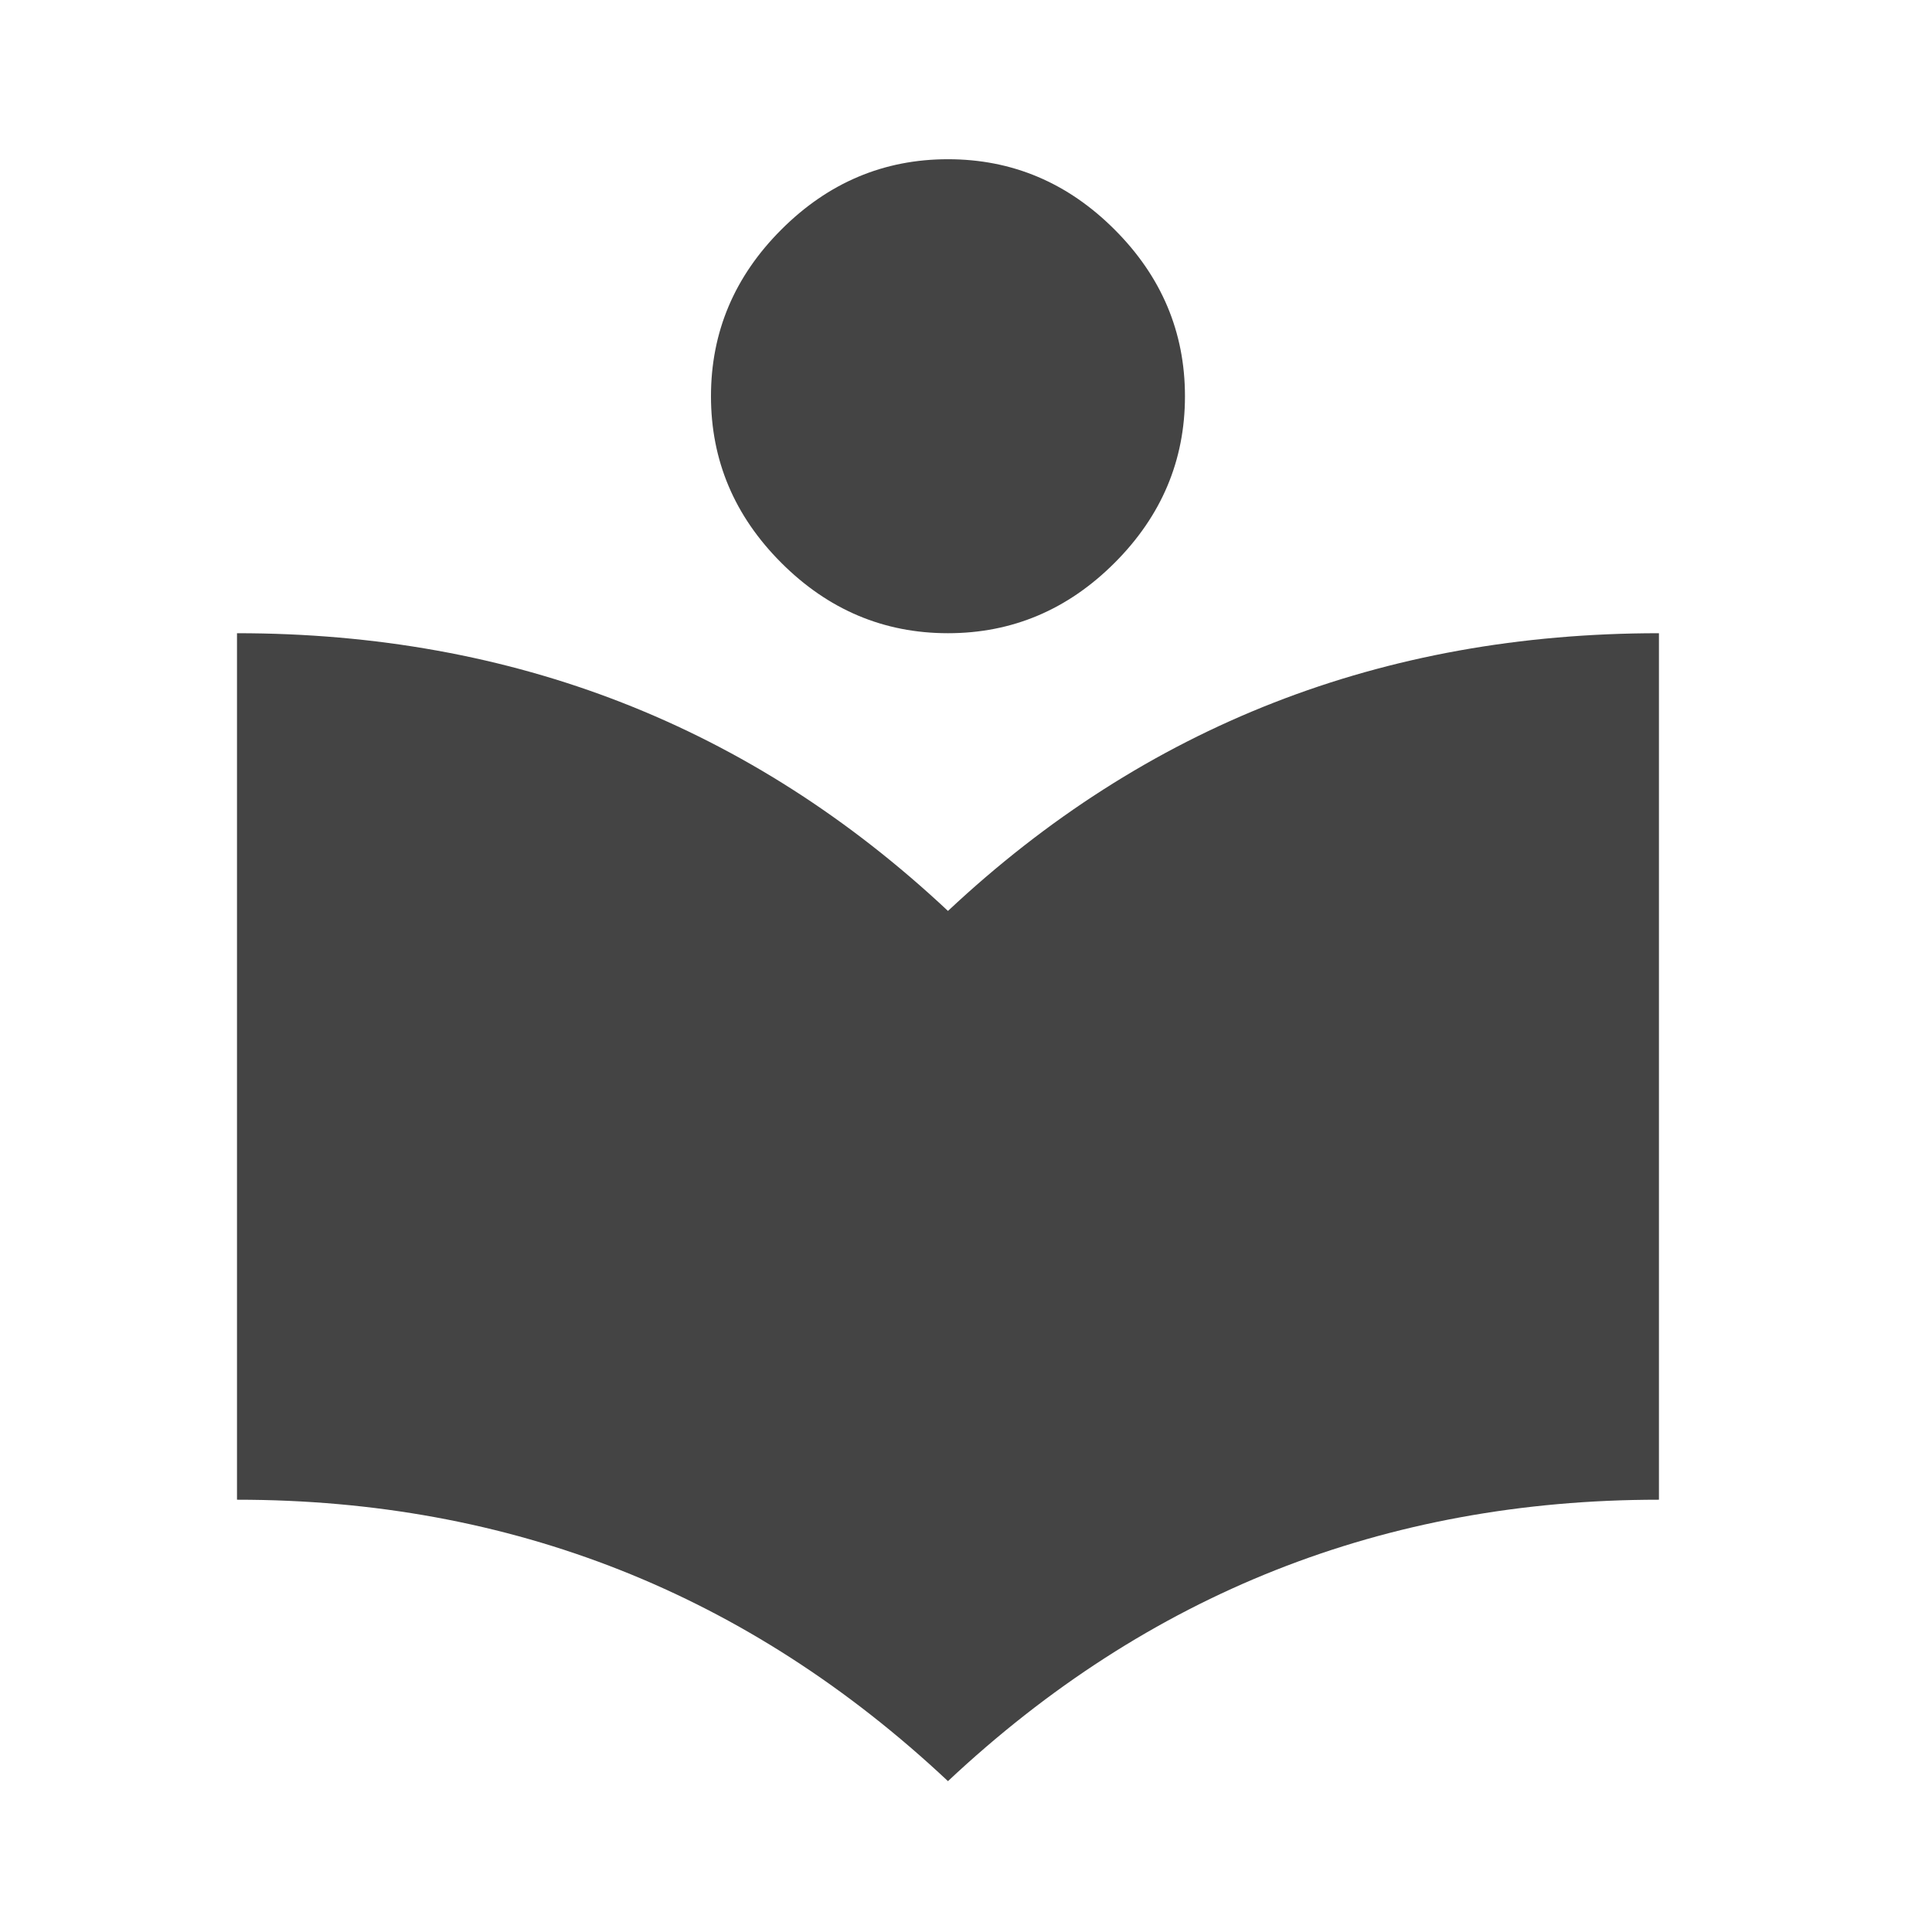 <?xml version="1.0" encoding="utf-8"?><!DOCTYPE svg PUBLIC "-//W3C//DTD SVG 1.1//EN" "http://www.w3.org/Graphics/SVG/1.1/DTD/svg11.dtd"><svg version="1.1" xmlns="http://www.w3.org/2000/svg" xmlns:xlink="http://www.w3.org/1999/xlink" width="24" height="24" viewBox="0 0 24 24" data-tags="local_library"><g fill="#444" transform="scale(0.023 0.023)"><path d="M512 342q-52 0-90-38t-38-90 38-90 90-38 90 38 38 90-38 90-90 38zM512 492q160-150 384-150v468q-222 0-384 152-162-152-384-152v-468q224 0 384 150z" /></g></svg>